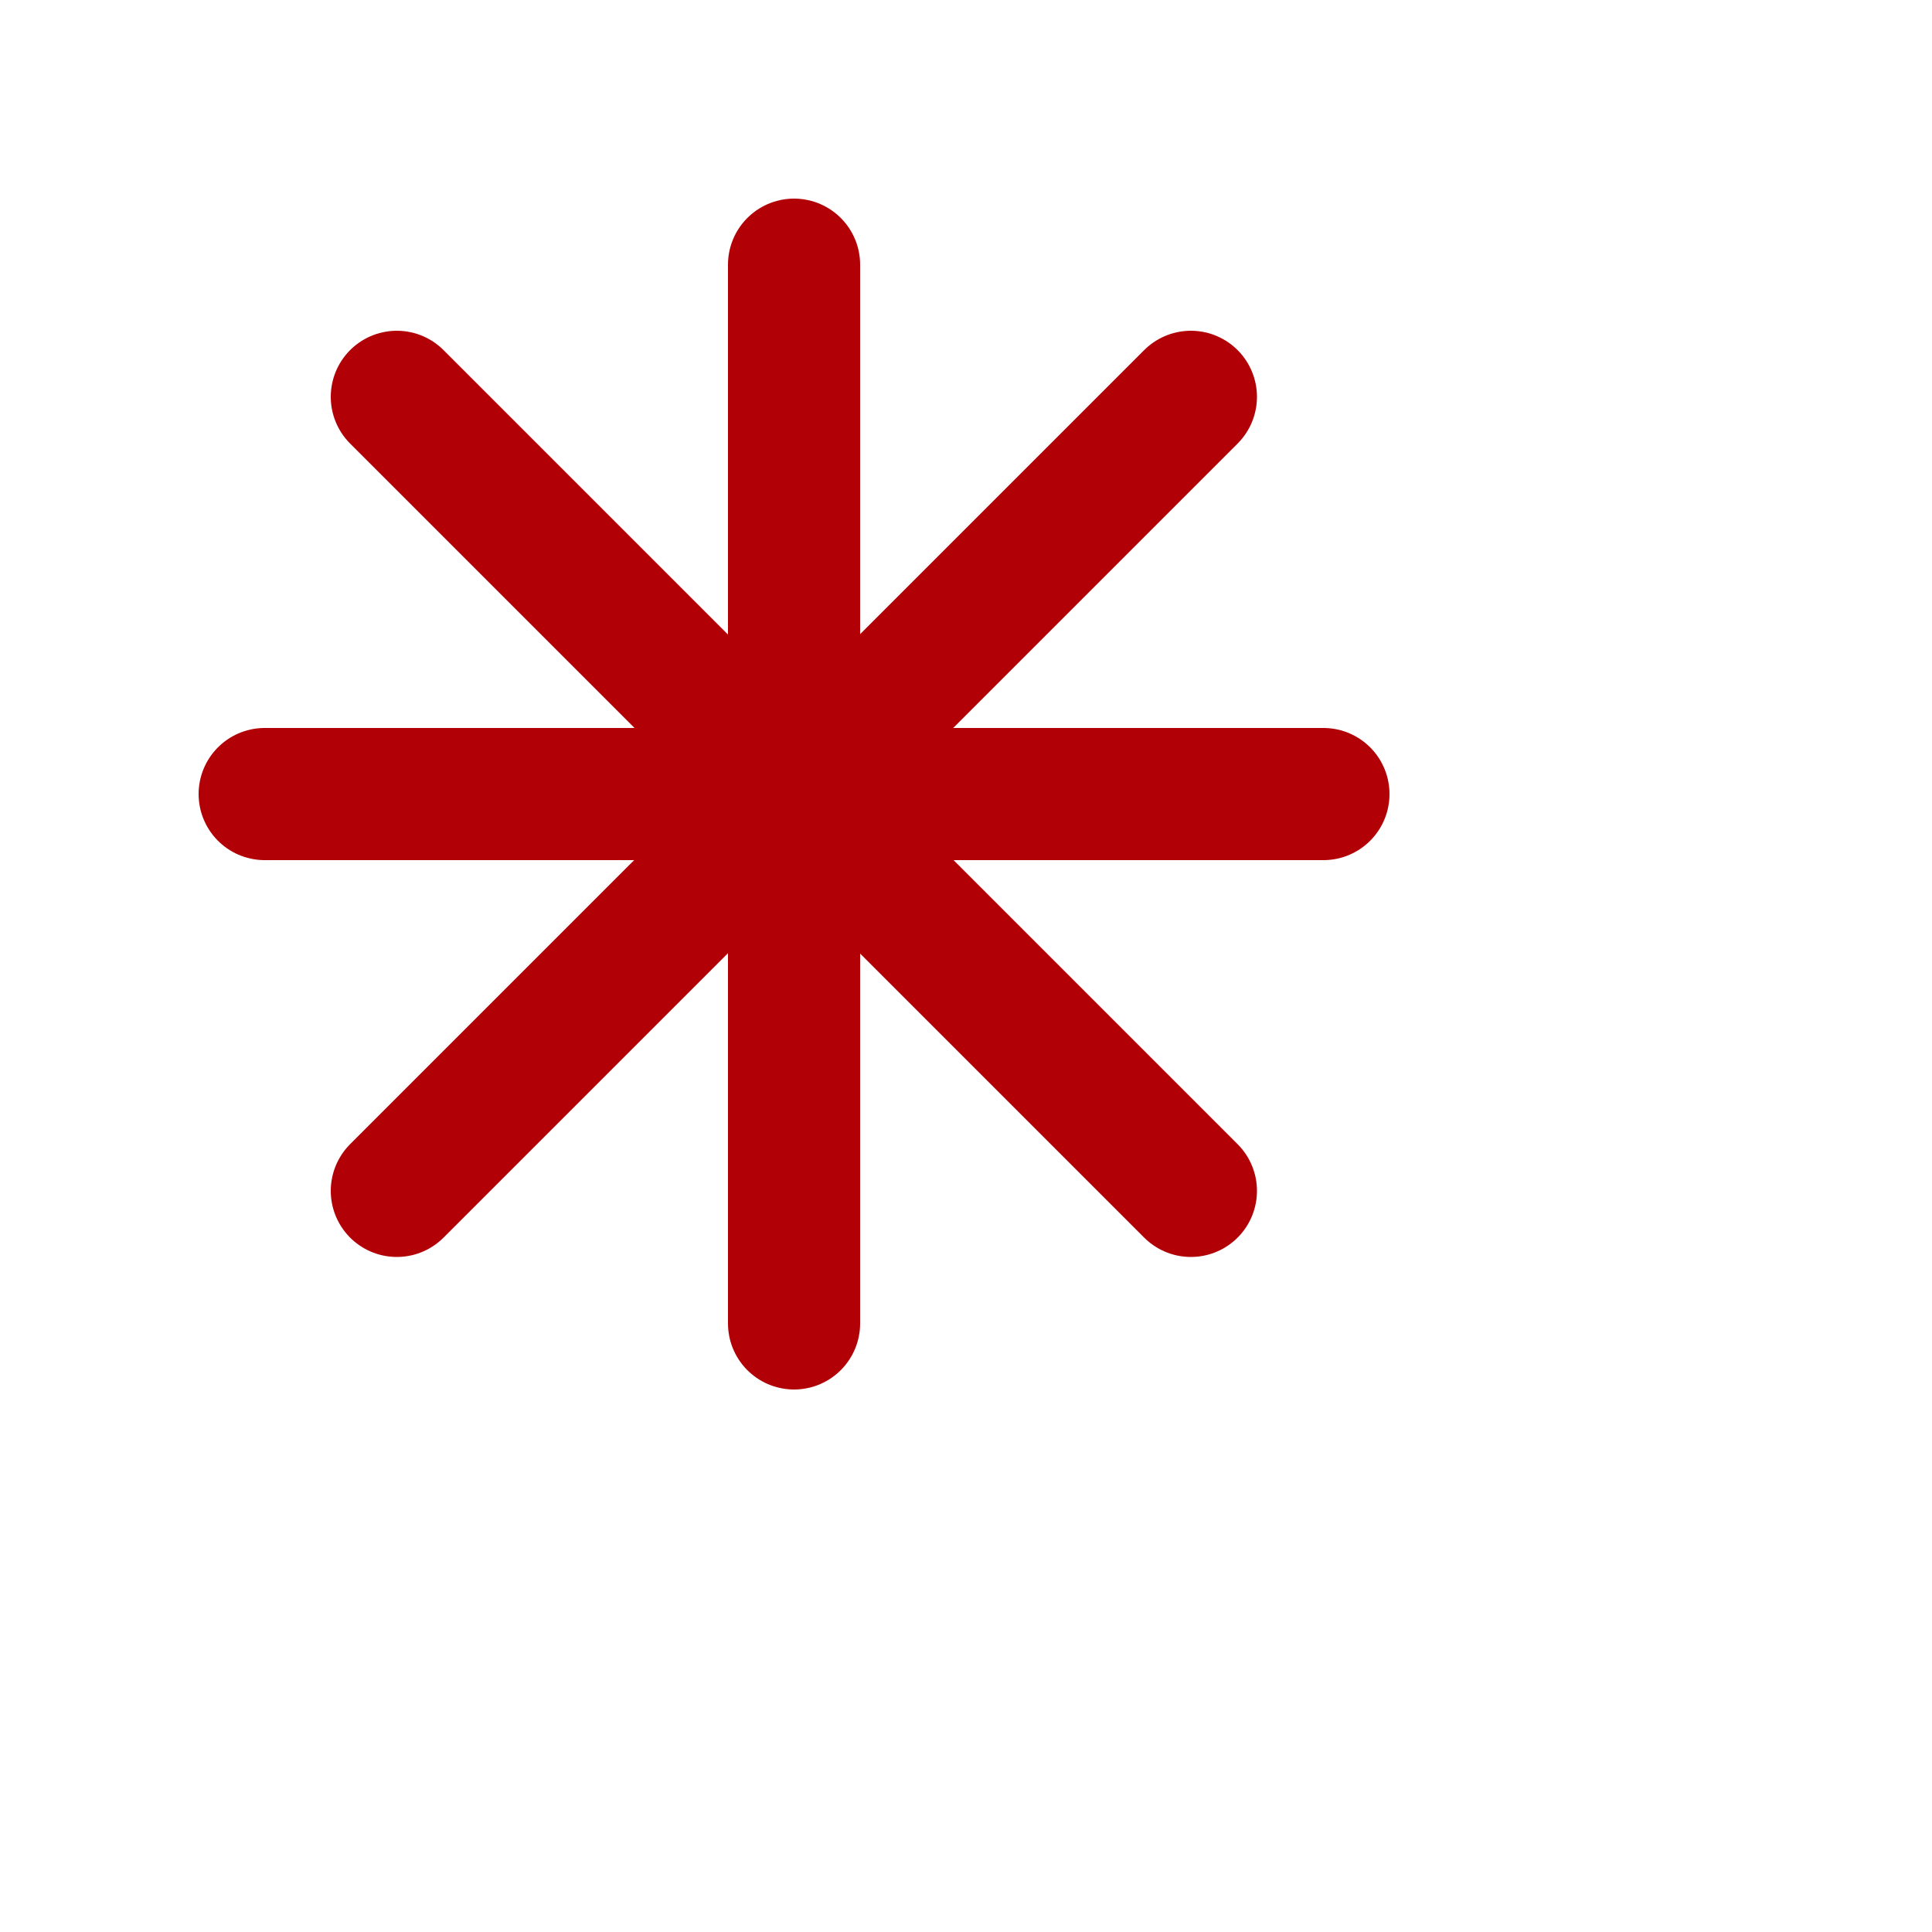 <?xml version="1.0" encoding="utf-8"?>
<svg xmlns="http://www.w3.org/2000/svg" fill="none" height="100%" overflow="visible" preserveAspectRatio="none" style="display: block;" viewBox="0 0 5 5" width="100%">
<g id="asterisk-02">
<path d="M2.055 0.685V3.425M3.082 1.027L1.027 3.082M3.425 2.055H0.685M3.082 3.082L1.027 1.027" id="Icon" stroke="#B20007" stroke-linecap="round" stroke-width="0.342"/>
</g>
</svg>